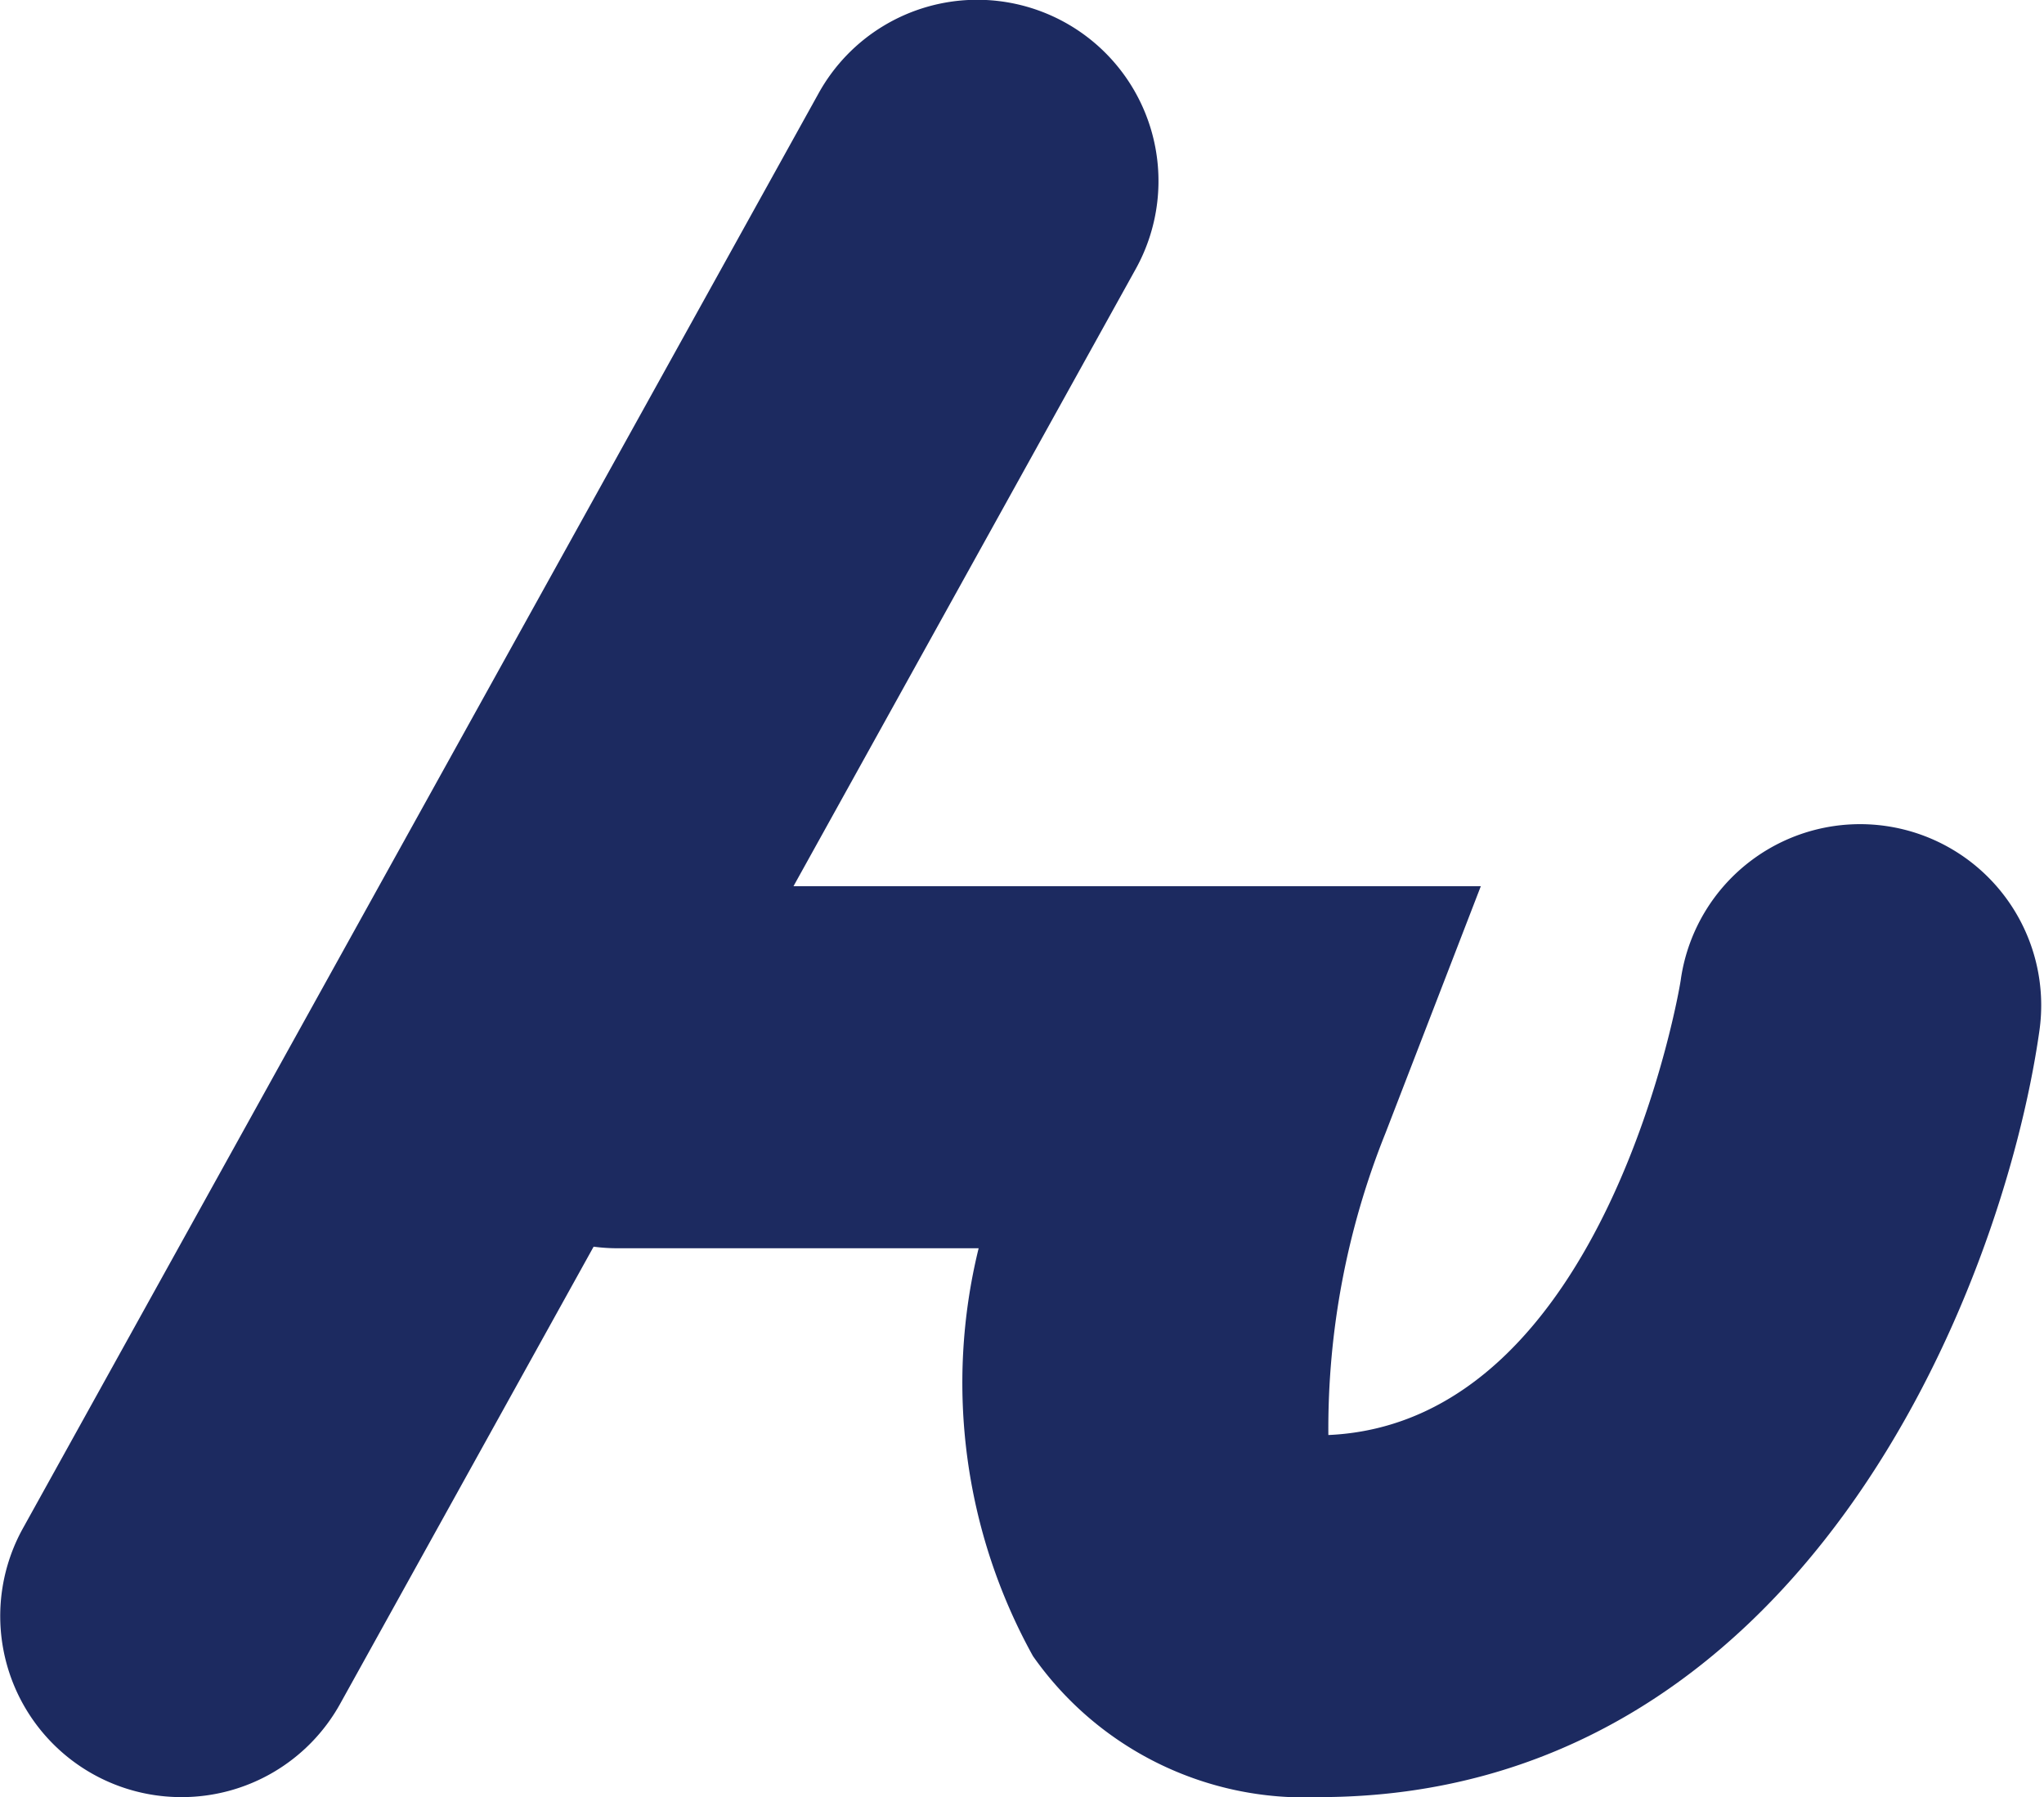 <svg id="レイヤー_2" data-name="レイヤー 2" xmlns="http://www.w3.org/2000/svg" viewBox="0 0 21.45 18.86"><defs><style>.cls-1{fill:#1c2a60;}</style></defs><title>scene16_02_02</title><path class="cls-1" d="M914.14,238.31a1.9,1.9,0,0,1-1.66-2.82l8.35-15.06a1.9,1.9,0,0,1,3.33,1.84l-8.35,15.06A1.9,1.9,0,0,1,914.14,238.31Z" transform="translate(-912.24 -219.45)"/><path class="cls-1" d="M926.08,238.31a3.48,3.48,0,0,1-3-1.48,5.92,5.92,0,0,1-.57-4.28h-3.79a1.9,1.9,0,0,1,0-3.8h9.06l-1,2.59a8.32,8.32,0,0,0-.6,3.17c2.93-.13,3.7-4.75,3.7-4.79a1.9,1.9,0,0,1,3.76.56C933.25,233,931.14,238.31,926.08,238.31Z" transform="translate(-912.24 -219.45)"/></svg>